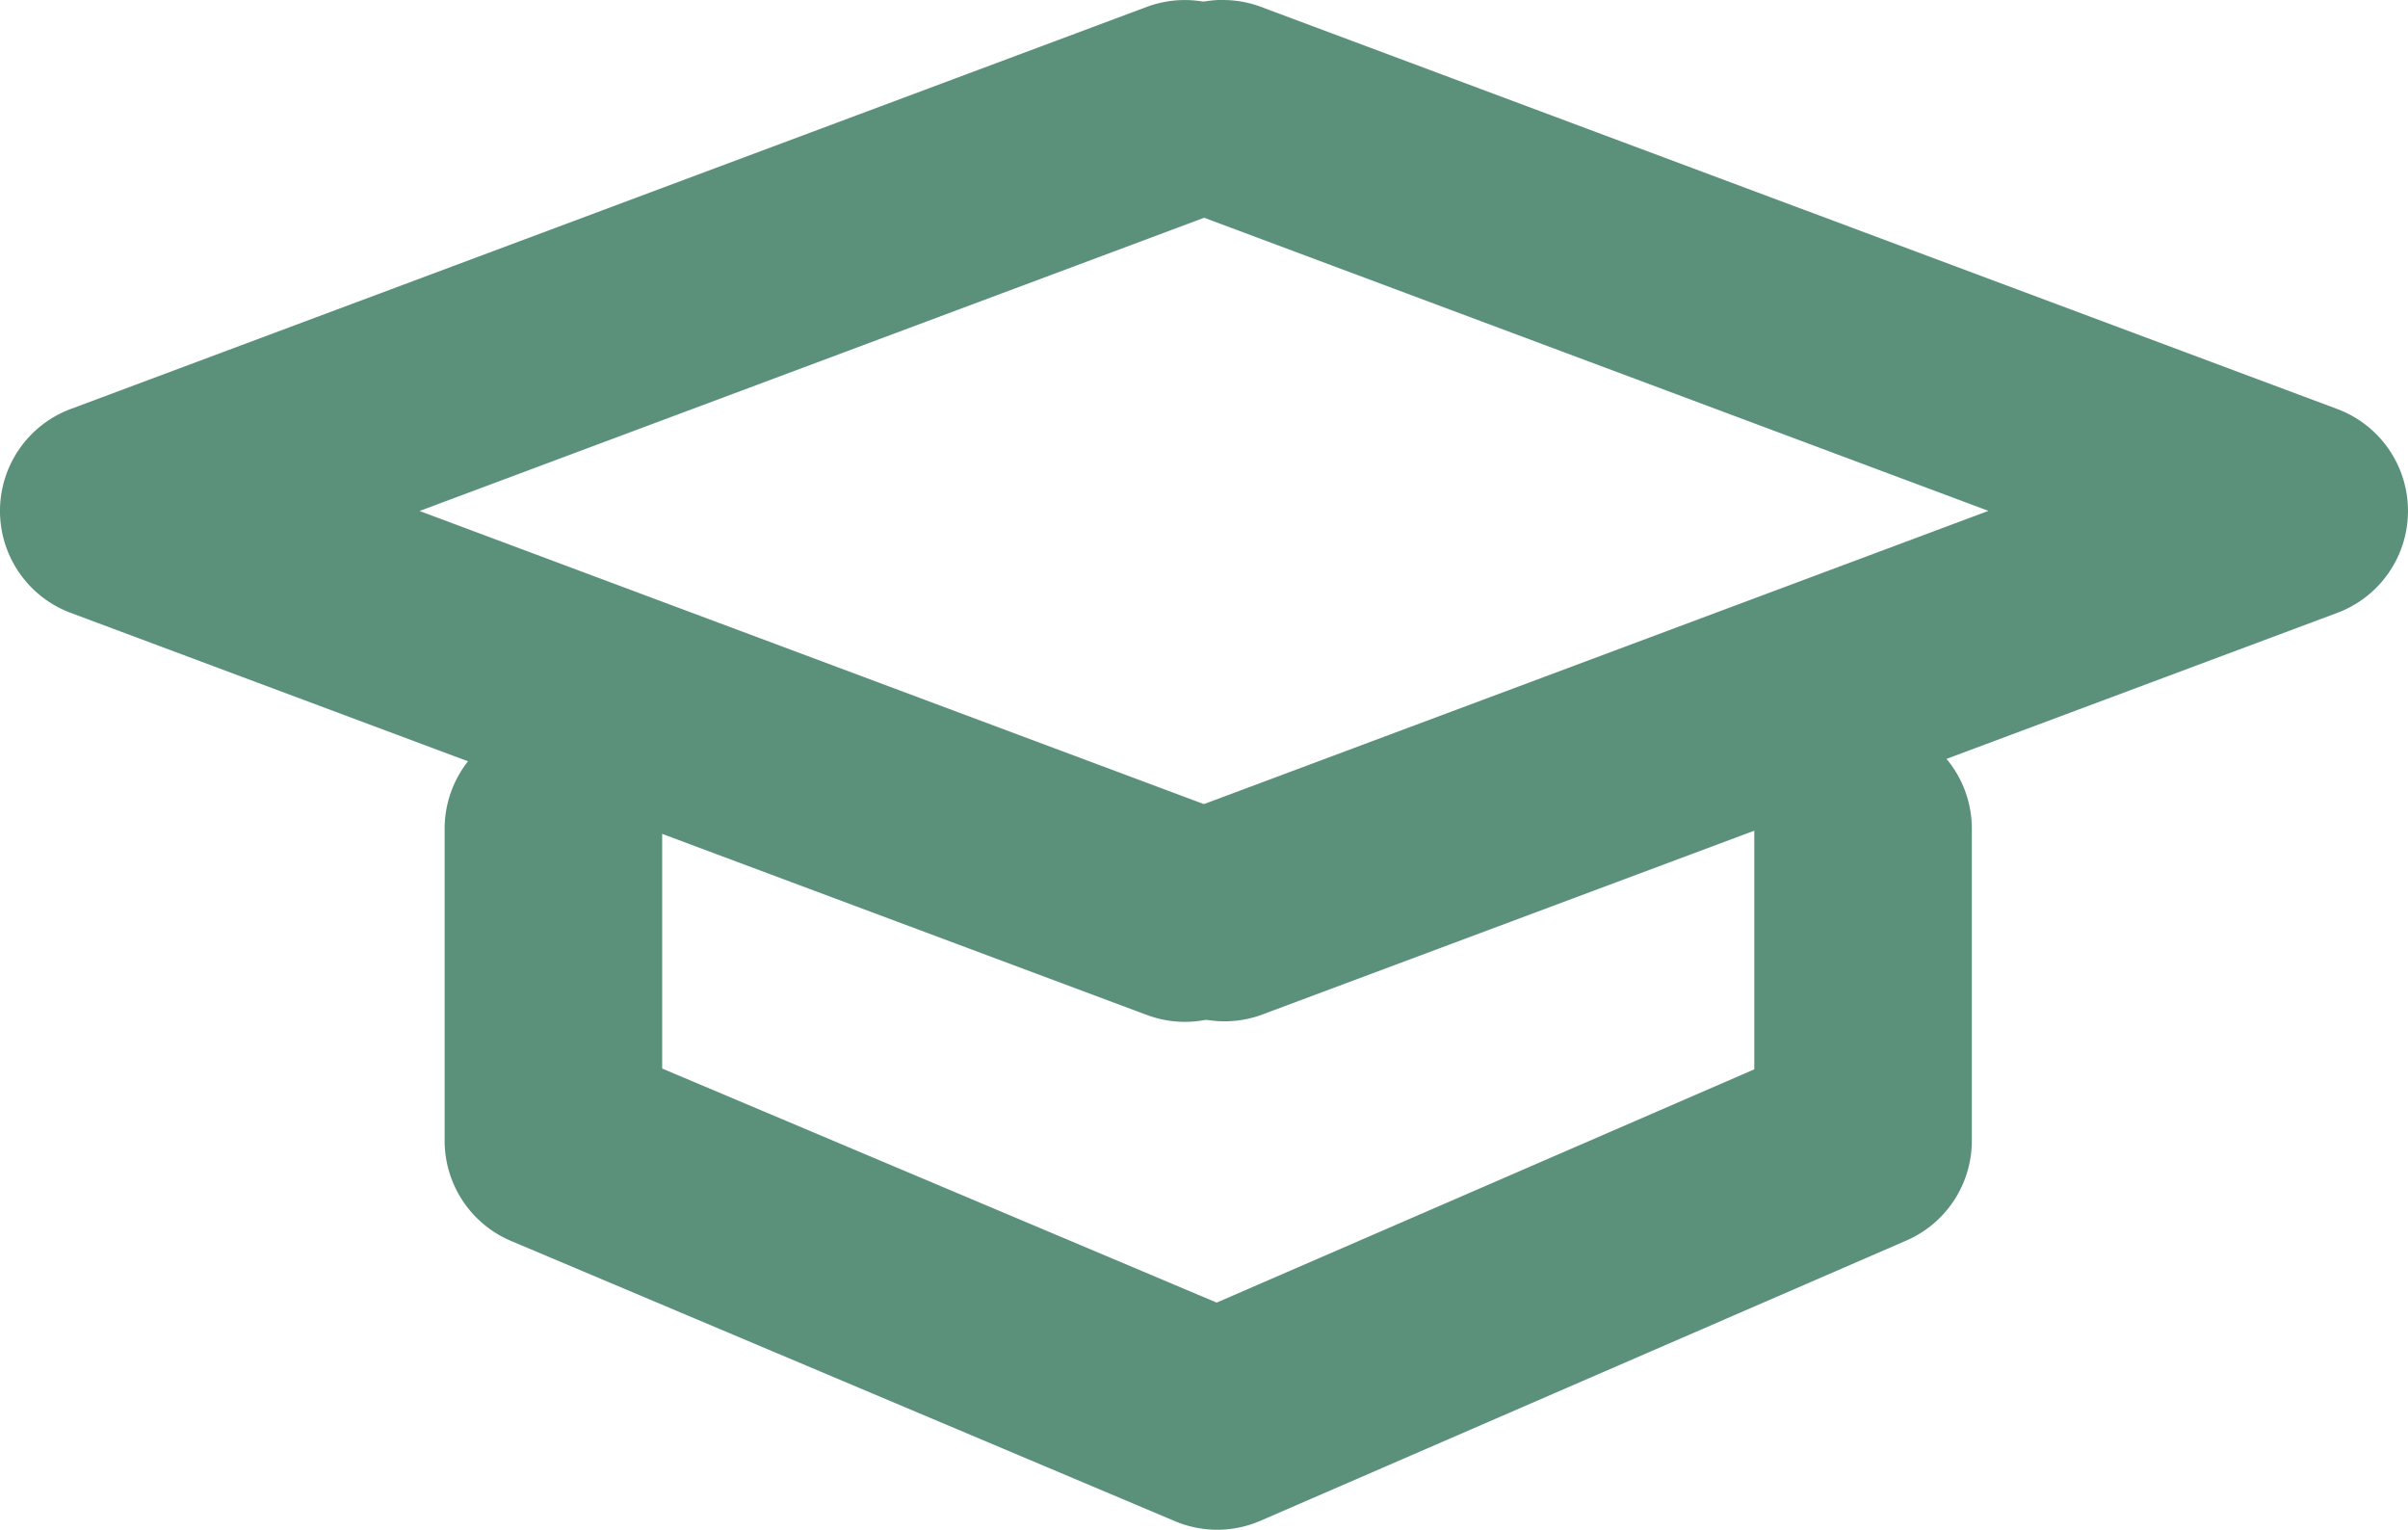<?xml version="1.0" encoding="UTF-8"?>
<svg xmlns="http://www.w3.org/2000/svg" width="126.759" height="80.504" viewBox="0 0 126.759 80.504">
  <g id="Raggruppa_732" data-name="Raggruppa 732" transform="translate(-1279.021 700.949)">
    <path id="Tracciato_205" data-name="Tracciato 205" d="M990.749-622.524a5.709,5.709,0,0,1-2-.364L932.1-644.048a5.726,5.726,0,0,1-3.722-5.364,5.726,5.726,0,0,1,3.722-5.364l56.644-21.16a5.726,5.726,0,0,1,7.367,3.36,5.726,5.726,0,0,1-3.36,7.367l-42.286,15.8,42.286,15.8a5.726,5.726,0,0,1,3.36,7.367A5.728,5.728,0,0,1,990.749-622.524Z" transform="translate(350.642 -24.649)" fill="#5B917B"></path>
    <path id="Tracciato_206" data-name="Tracciato 206" d="M62.369,53.775a5.713,5.713,0,0,1-2-.364L3.722,32.251a5.726,5.726,0,0,1,0-10.727L60.366.364a5.726,5.726,0,0,1,4.007,10.727l-42.286,15.8,42.286,15.8a5.727,5.727,0,0,1-2,11.091Z" transform="translate(1405.78 -647.173) rotate(180)" fill="#5B917B"></path>
    <path id="Tracciato_209" data-name="Tracciato 209" d="M969.052-627.846a5.725,5.725,0,0,1-2.226-.45l-34.946-14.746a5.726,5.726,0,0,1-3.5-5.275V-664.74a5.726,5.726,0,0,1,5.726-5.726,5.726,5.726,0,0,1,5.726,5.726v12.623L969.021-639.8l28.3-12.276V-664.74a5.726,5.726,0,0,1,5.726-5.726,5.726,5.726,0,0,1,5.726,5.726v16.422a5.726,5.726,0,0,1-3.447,5.253l-34,14.746A5.724,5.724,0,0,1,969.052-627.846Z" transform="translate(374.047 7.401)" fill="#5B917B"></path>
  </g>
</svg>
